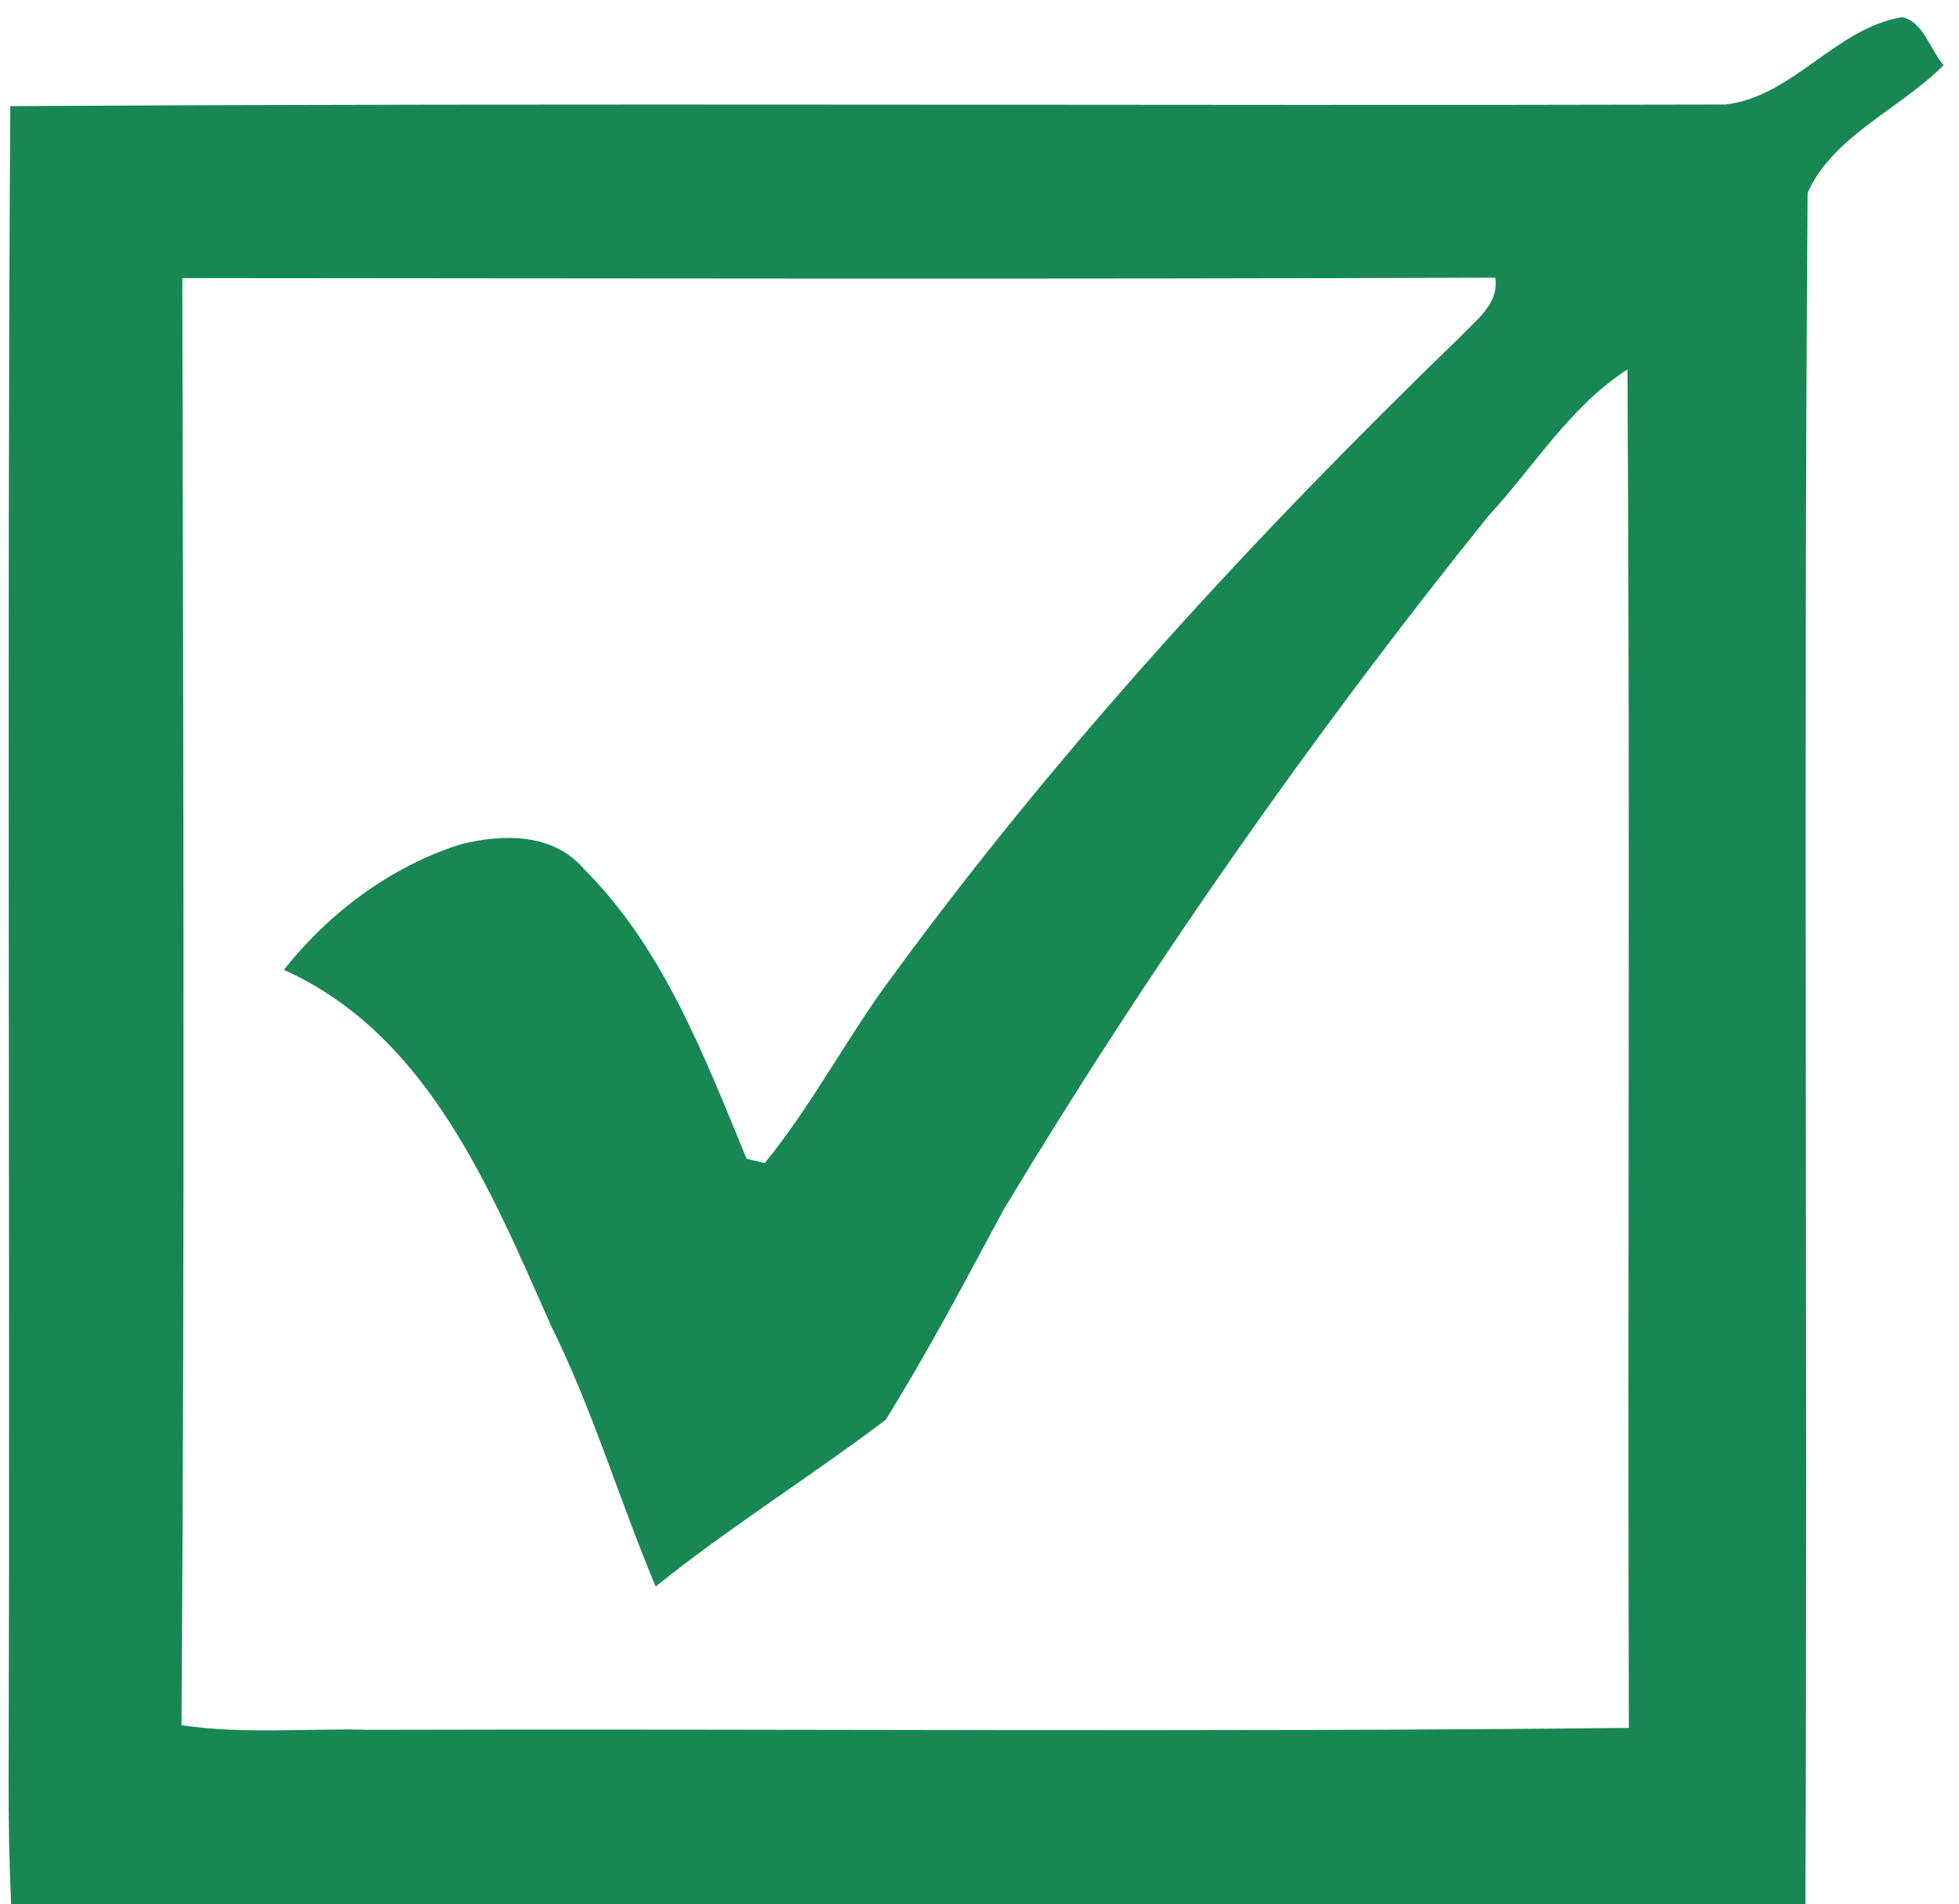 <?xml version="1.0" encoding="UTF-8" ?>
<!DOCTYPE svg PUBLIC "-//W3C//DTD SVG 1.1//EN" "http://www.w3.org/Graphics/SVG/1.1/DTD/svg11.dtd">
<svg width="143pt" height="139pt" viewBox="0 0 143 139" version="1.1" xmlns="http://www.w3.org/2000/svg">
<g id="#ffffffff">
</g>
<g id="#198754ff">
<path fill="#198754" opacity="1.00" d=" M 125.94 7.63 C 130.85 7.08 134.01 2.03 138.87 1.25 C 140.43 1.63 140.89 3.63 141.88 4.76 C 138.71 7.94 133.80 9.93 131.95 14.07 C 131.64 55.70 131.96 97.36 131.79 139.00 L 0.81 139.00 C 0.68 136.00 0.62 133.00 0.63 130.01 C 0.75 89.25 0.50 48.50 0.75 7.75 C 42.48 7.50 84.22 7.74 125.94 7.63 M 13.31 20.30 C 13.38 55.51 13.49 90.73 13.25 125.94 C 17.80 126.63 22.42 126.15 27.00 126.28 C 57.63 126.19 88.27 126.47 118.90 126.14 C 118.80 93.09 119.00 60.03 118.80 26.97 C 114.60 29.67 111.99 34.06 108.66 37.65 C 95.74 53.72 83.90 70.64 73.27 88.29 C 70.49 93.46 67.74 98.69 64.65 103.65 C 59.15 107.81 53.26 111.48 47.86 115.82 C 45.21 109.51 43.26 102.89 40.20 96.73 C 35.83 86.88 31.22 75.51 20.72 70.80 C 24.01 66.64 28.48 63.29 33.55 61.66 C 36.61 60.86 40.37 60.79 42.60 63.41 C 48.43 69.21 51.42 77.13 54.50 84.59 C 54.83 84.67 55.49 84.83 55.82 84.91 C 59.34 80.60 61.89 75.60 65.22 71.16 C 77.51 54.39 91.65 39.05 106.58 24.60 C 107.74 23.36 109.44 22.20 109.15 20.27 C 77.21 20.39 45.26 20.32 13.31 20.30 Z" />
</g>
</svg>
